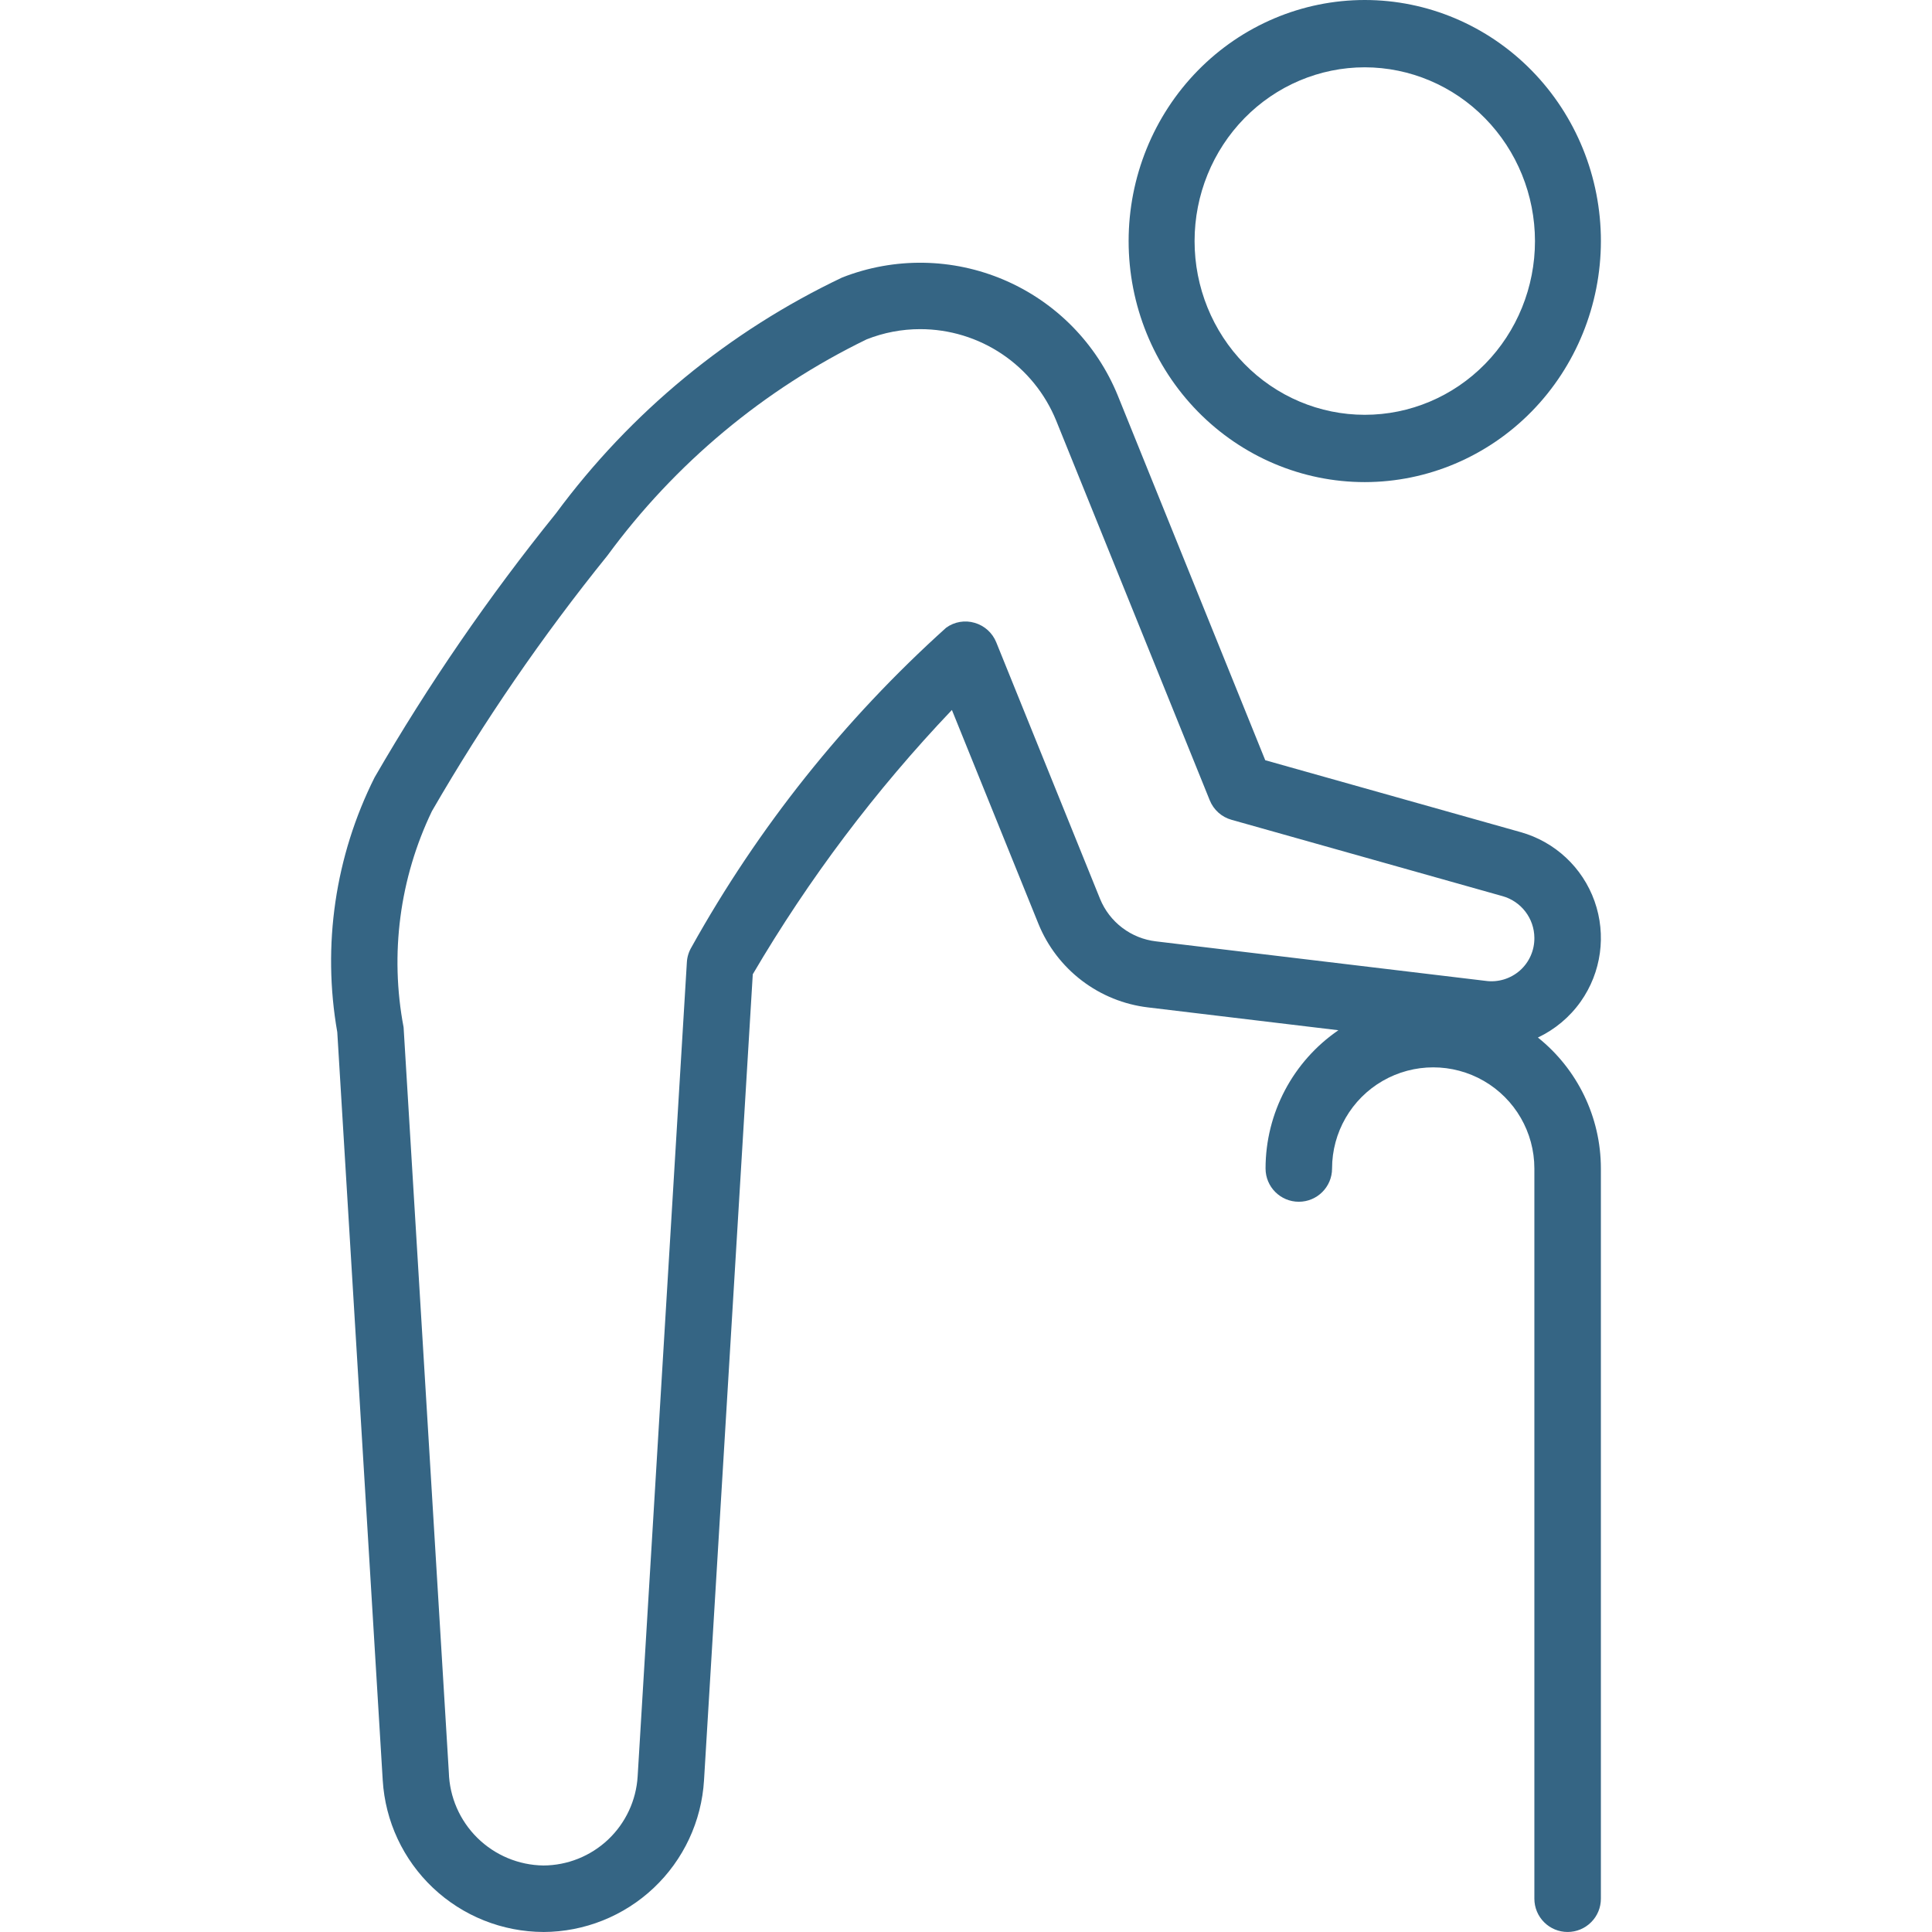 <svg width="80" height="80" viewBox="0 0 80 80" fill="none" xmlns="http://www.w3.org/2000/svg">
<path d="M56.513 19.963C53.92 19.964 51.433 18.912 49.598 17.04C47.764 15.168 46.734 12.629 46.734 9.982C46.734 7.334 47.764 4.795 49.598 2.923C51.432 1.051 53.919 -0 56.512 -0C59.106 -0 61.593 1.052 63.427 2.924C65.261 4.796 66.29 7.335 66.29 9.982C66.287 12.629 65.256 15.165 63.424 17.037C61.59 18.908 59.105 19.961 56.513 19.963ZM56.513 2.787C54.644 2.787 52.851 3.545 51.53 4.894C50.208 6.244 49.465 8.073 49.465 9.981C49.464 11.889 50.206 13.72 51.528 15.069C52.85 16.419 54.643 17.176 56.512 17.176C58.381 17.177 60.174 16.419 61.495 15.07C62.818 13.721 63.56 11.89 63.56 9.982C63.558 8.075 62.815 6.246 61.493 4.898C60.173 3.549 58.382 2.79 56.513 2.787Z" fill="#356584"/>
<path fill-rule="evenodd" clip-rule="evenodd" d="M17.931 78.174C19.166 79.34 20.8 79.993 22.5 79.999V80C24.2 79.994 25.833 79.342 27.069 78.175C28.305 77.008 29.05 75.414 29.152 73.717L31.171 40.342C33.49 36.39 36.257 32.718 39.416 29.398L43 38.256C43.378 39.186 43.999 39.997 44.797 40.605C45.596 41.214 46.543 41.597 47.54 41.715L55.42 42.66C53.542 43.947 52.404 46.085 52.404 48.385C52.404 49.146 53.02 49.762 53.781 49.762C54.541 49.762 55.158 49.146 55.158 48.385C55.158 46.889 55.957 45.506 57.252 44.758C58.548 44.01 60.145 44.01 61.441 44.758C62.736 45.506 63.535 46.889 63.535 48.385V78.622C63.535 78.987 63.68 79.337 63.938 79.595C64.196 79.854 64.546 79.999 64.912 79.999C65.277 79.999 65.627 79.854 65.885 79.595C66.145 79.337 66.289 78.987 66.289 78.622V48.385C66.289 46.256 65.314 44.267 63.681 42.962C64.38 42.631 64.994 42.123 65.454 41.473C66.309 40.263 66.522 38.713 66.027 37.317C65.531 35.921 64.387 34.853 62.96 34.455L52.391 31.479L46.289 16.388C45.413 14.233 43.723 12.511 41.586 11.595C39.449 10.678 37.036 10.641 34.872 11.491C30.179 13.721 26.11 17.074 23.024 21.254C20.24 24.7 17.728 28.356 15.511 32.191C13.877 35.45 13.335 39.149 13.966 42.74L15.848 73.716C15.95 75.413 16.695 77.006 17.931 78.174ZM35.886 14.052C36.591 13.772 37.343 13.629 38.102 13.629C39.311 13.629 40.493 13.988 41.497 14.664C42.501 15.339 43.279 16.299 43.735 17.419L50.092 33.136C50.251 33.532 50.584 33.831 50.994 33.946L50.995 33.946L62.212 37.106H62.214C62.99 37.323 63.53 38.028 63.535 38.834C63.541 39.352 63.322 39.847 62.933 40.19C62.543 40.531 62.025 40.687 61.512 40.615L47.869 38.98C47.361 38.921 46.878 38.727 46.471 38.418C46.063 38.109 45.746 37.697 45.552 37.223L41.253 26.597C41.095 26.206 40.767 25.909 40.362 25.791C39.958 25.67 39.52 25.744 39.178 25.992C34.958 29.79 31.395 34.26 28.634 39.22C28.521 39.409 28.455 39.621 28.442 39.84L26.404 73.55C26.345 74.547 25.908 75.484 25.183 76.171C24.458 76.856 23.499 77.242 22.5 77.246C21.476 77.232 20.497 76.822 19.767 76.103C19.038 75.384 18.614 74.412 18.585 73.387H18.585L16.712 42.538C16.136 39.507 16.547 36.371 17.884 33.59C20.028 29.879 22.458 26.34 25.152 23.005C27.949 19.193 31.633 16.119 35.886 14.052Z" fill="#356584"/>
</svg>
